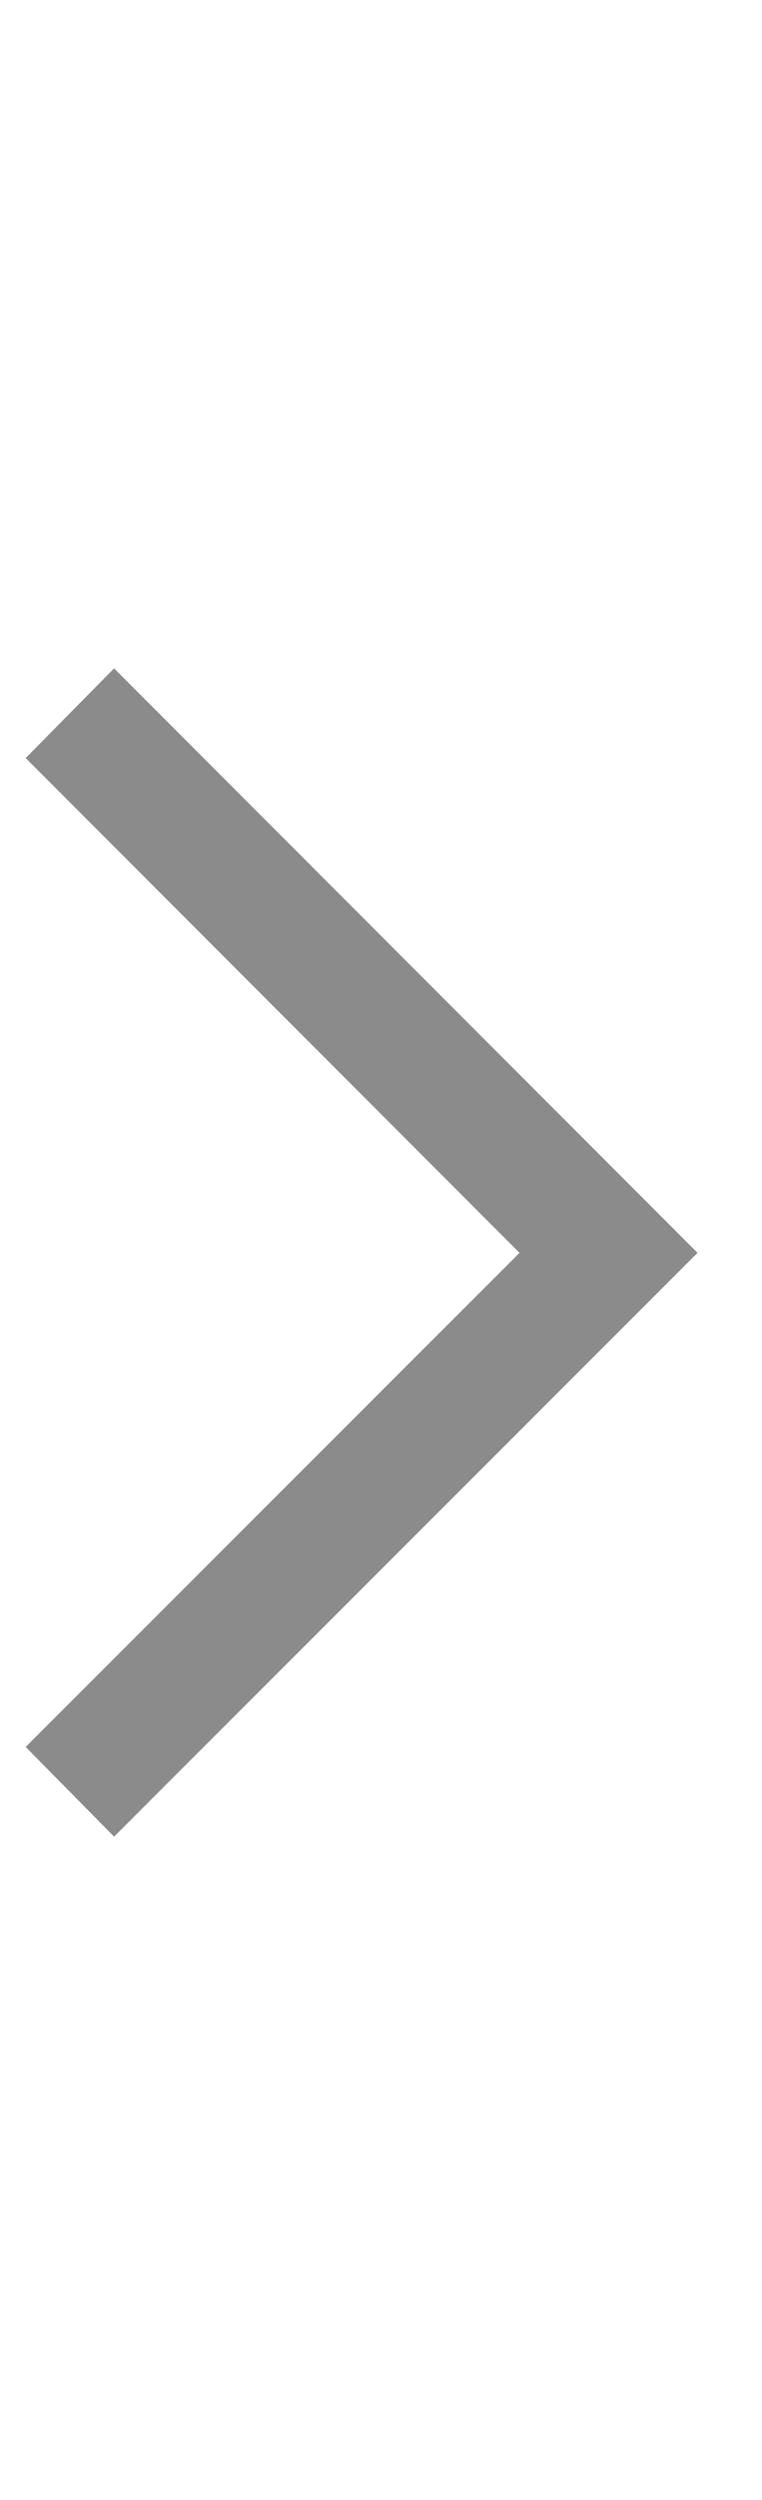 <?xml version="1.0" encoding="UTF-8" standalone="no"?>
<svg
   height="39.915"
   viewBox="0 -960 292.186 957.968"
   width="12.174"
   version="1.1"
   id="svg1"
   sodipodi:docname="arrow.svg"
   inkscape:version="1.3 (0e150ed6c4, 2023-07-21)"
   xmlns:inkscape="http://www.inkscape.org/namespaces/inkscape"
   xmlns:sodipodi="http://sodipodi.sourceforge.net/DTD/sodipodi-0.dtd"
   xmlns="http://www.w3.org/2000/svg"
   xmlns:svg="http://www.w3.org/2000/svg">
  <defs
     id="defs1" />
  <sodipodi:namedview
     id="namedview1"
     pagecolor="#ffffff"
     bordercolor="#000000"
     borderopacity="0.25"
     inkscape:showpageshadow="2"
     inkscape:pageopacity="0.0"
     inkscape:pagecheckerboard="0"
     inkscape:deskcolor="#d1d1d1"
     inkscape:zoom="15.825"
     inkscape:cx="-7.8988942"
     inkscape:cy="30.110585"
     inkscape:window-width="1600"
     inkscape:window-height="829"
     inkscape:window-x="-8"
     inkscape:window-y="-8"
     inkscape:window-maximized="1"
     inkscape:current-layer="svg1" />
  <path
     d="m 199.199,-479.91 -189.346,-189.603 33.896,-34.371 223.717,223.974 -223.717,223.717 -33.896,-34.371 z"
     id="path1"
     style="fill:#8b8b8b;fill-opacity:1" />
</svg>
